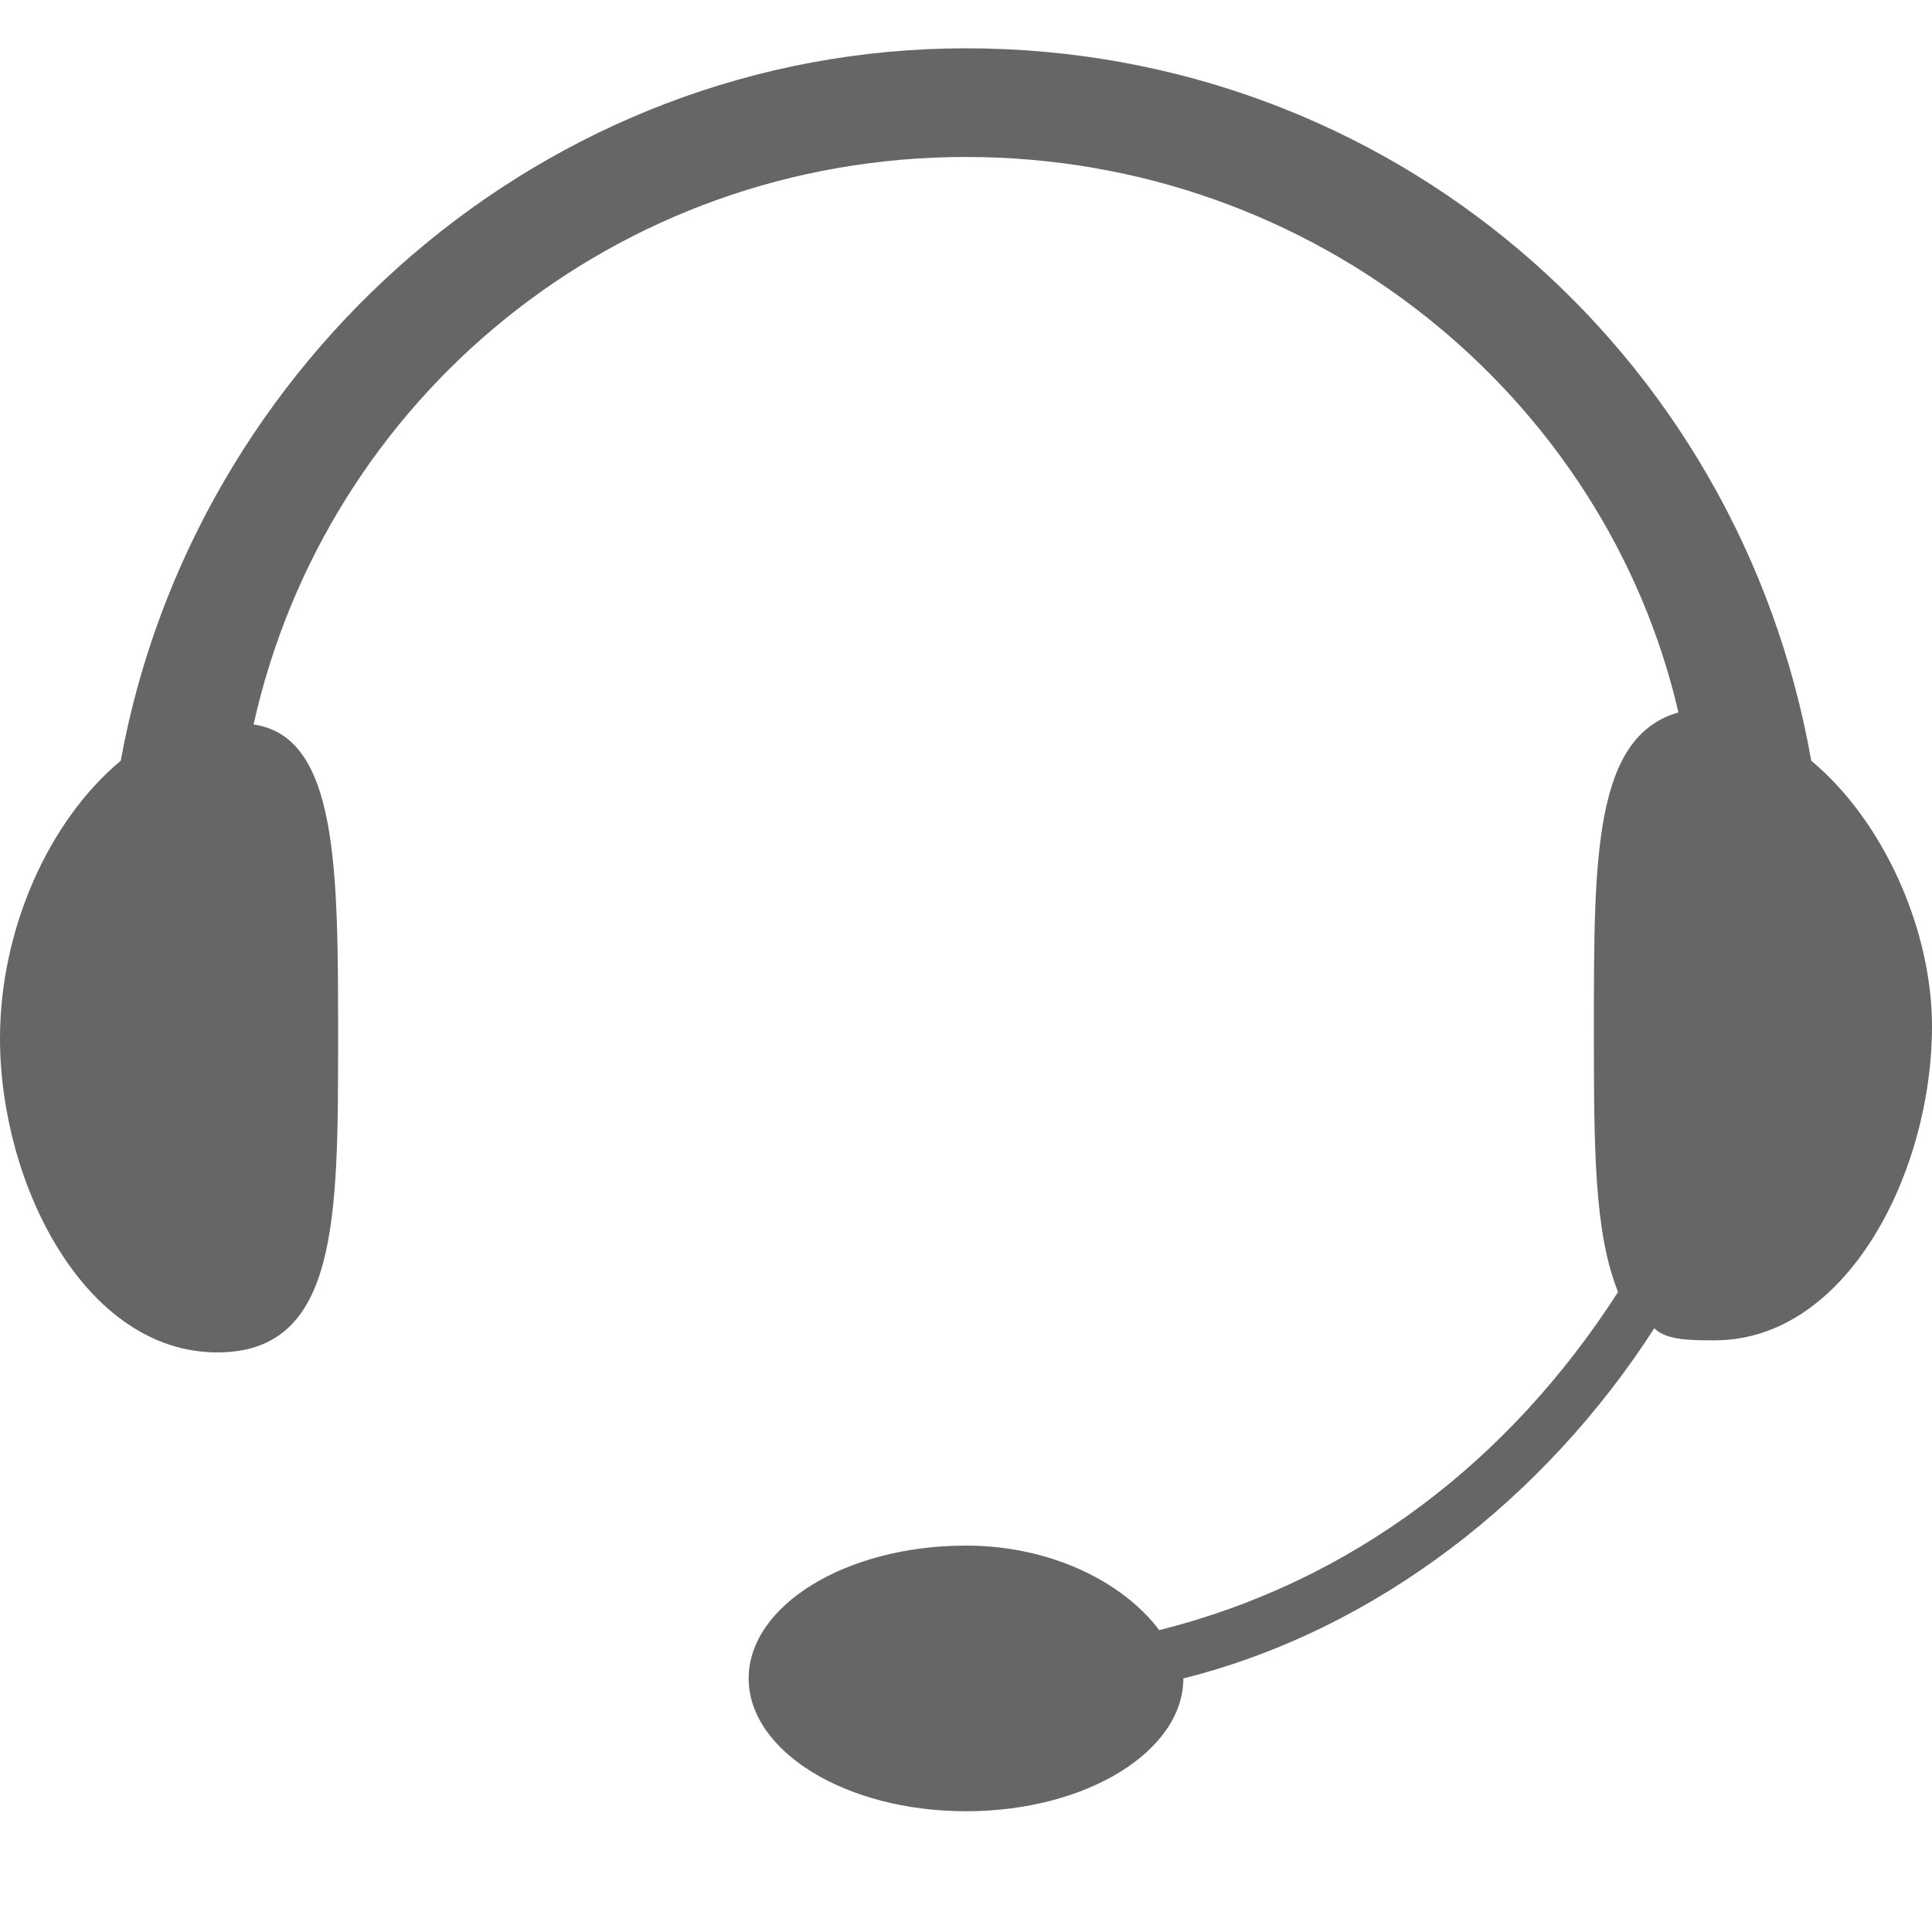 <svg xmlns="http://www.w3.org/2000/svg" width="20" height="20" viewBox="0 0 20 20" fill="none">
    <path
            d="M18.75 7.875C18 3.625 14.375 0.5 10 0.5C5.625 0.5 2 3.75 1.25 7.875C0.5 8.5 0 9.625 0 10.75C0 12.25 0.875 14 2.25 14C3.5 14 3.5 12.625 3.5 10.75C3.5 9 3.5 7.625 2.625 7.5C3.375 4.125 6.375 1.625 10 1.625C13.625 1.625 16.625 4.125 17.375 7.375C16.5 7.625 16.5 8.875 16.5 10.625C16.5 11.875 16.5 12.75 16.75 13.375C15.625 15.125 14 16.375 12 16.875C11.625 16.375 10.875 16 10 16C8.75 16 7.75 16.625 7.75 17.375C7.75 18.125 8.75 18.75 10 18.75C11.25 18.75 12.25 18.125 12.25 17.375C14.25 16.875 16 15.5 17.125 13.75C17.25 13.875 17.5 13.875 17.75 13.875C19.125 13.875 20 12.125 20 10.625C20 9.625 19.5 8.5 18.75 7.875Z"
            fill="#666666" />
</svg>